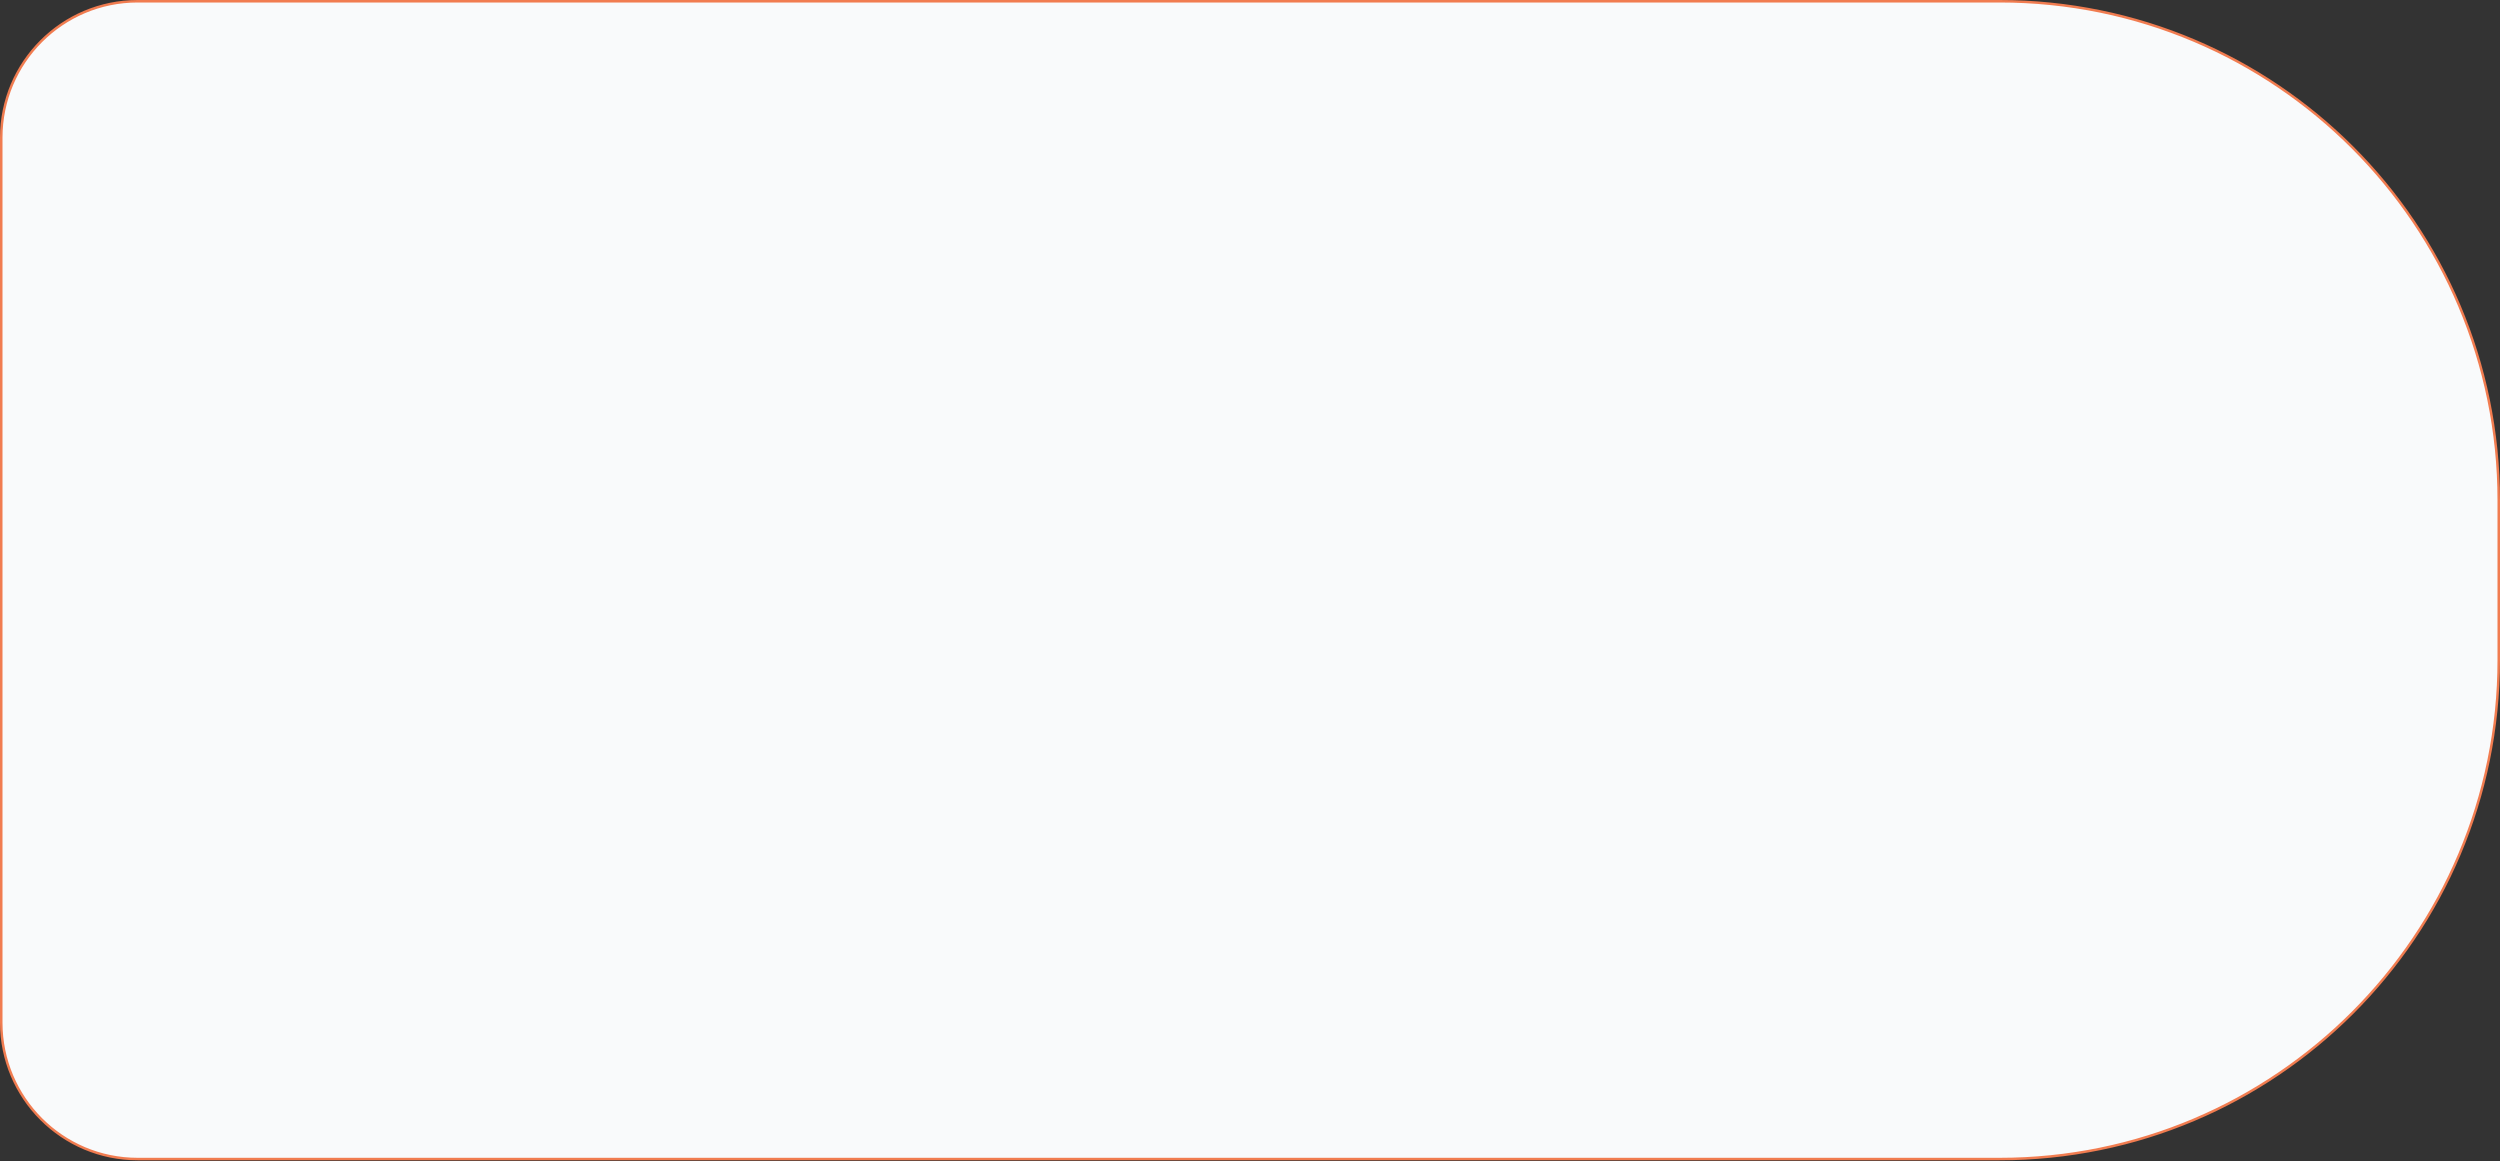<?xml version="1.0" encoding="UTF-8"?> <svg xmlns="http://www.w3.org/2000/svg" width="999" height="464" viewBox="0 0 999 464" fill="none"><rect x="0" y="0" width="999" height="464" fill="#333333" stroke="none"/><path d="M55 0.5H799C909.181 0.5 998.5 89.819 998.5 200V263.656C998.5 373.837 909.181 463.156 799 463.156H55C24.901 463.156 0.5 438.756 0.5 408.656V55C0.5 24.901 24.901 0.5 55 0.5Z" fill="#F9FAFB" stroke="#F17C50"></path></svg> 